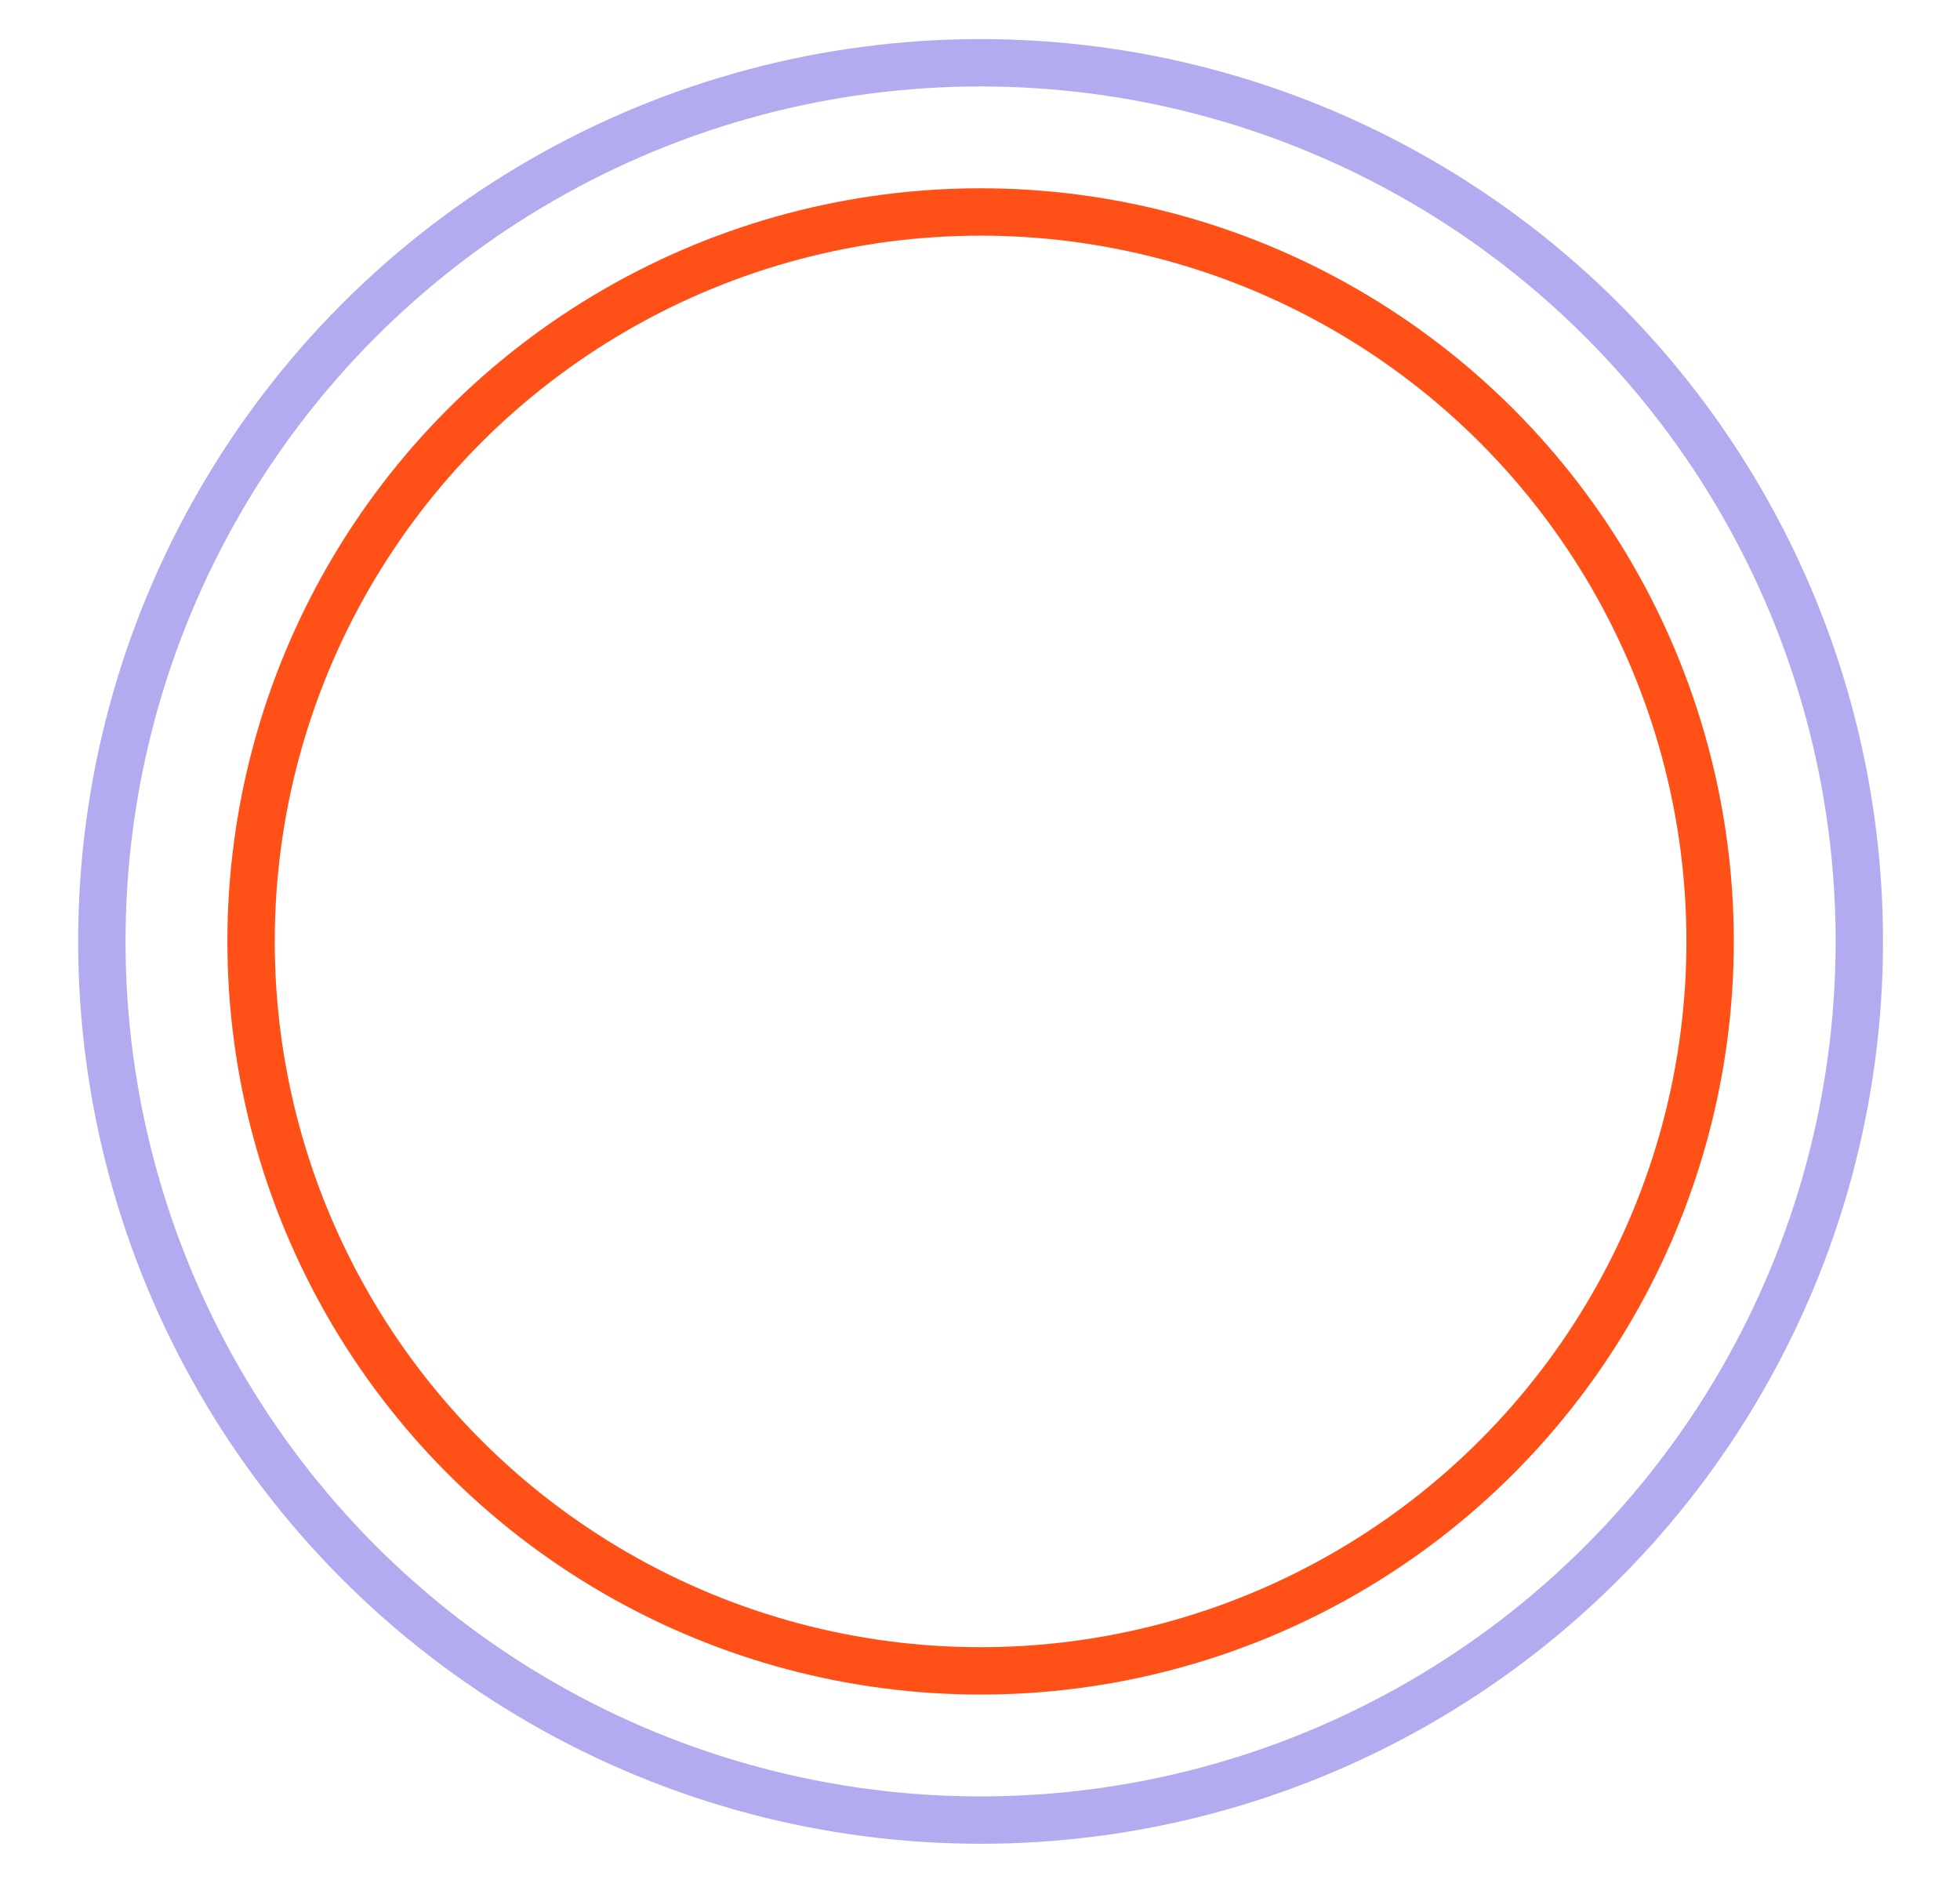 <svg xml:space="preserve" style="enable-background:new 0 0 165.5 159;" viewBox="0 0 165.5 159" y="0px" x="0px" xmlns:xlink="http://www.w3.org/1999/xlink" xmlns="http://www.w3.org/2000/svg" id="Layer_1" version="1.1">
<style type="text/css">
	.st0{display:none;}
	.st1{display:inline;}
	.st2{fill:url(#SVGID_1_);}
	.st3{fill:url(#SVGID_2_);}
	.st4{fill:url(#SVGID_3_);}
	.st5{fill:url(#SVGID_4_);}
	.st6{fill:url(#SVGID_5_);}
	.st7{fill:none;stroke:#6962BF;stroke-width:5;stroke-miterlimit:10;}
	.st8{fill:none;stroke:#FF5018;stroke-width:5;}
	.st9{fill:none;stroke:#B3ABEF;stroke-width:4;stroke-miterlimit:10;}
	.st10{fill:none;stroke:#FF5018;stroke-width:4;}
</style>
<g class="st0">
	<g class="st1">
		<g>
			<g>
				<g>
					<linearGradient y2="108.069" x2="419.174" y1="108.069" x1="99.376" gradientUnits="userSpaceOnUse" id="SVGID_1_">
						<stop style="stop-color:#FFFFFF" offset="0"></stop>
						<stop style="stop-color:#000000" offset="1"></stop>
					</linearGradient>
					<path d="M117.6,67.3l21.5,56.2l21.5-56.2h18.3l-31.2,81.5h-17.1L99.4,67.3H117.6z" class="st2"></path>
					<linearGradient y2="108.069" x2="419.174" y1="108.069" x1="99.376" gradientUnits="userSpaceOnUse" id="SVGID_2_">
						<stop style="stop-color:#FFFFFF" offset="0"></stop>
						<stop style="stop-color:#000000" offset="1"></stop>
					</linearGradient>
					<path d="M419.2,67.4v44c-0.1,1.4-0.1,2.1-0.1,2.1c-0.4,10.3-4,18.7-11,25.2c-7,6.5-15.5,9.9-25.7,10.1
						c-6.2,0-12.1-1.5-17.5-4.6c-5.4-3-9.8-7.2-13.1-12.4c-3.3-5.2-5-11.2-5.1-18c0-0.1,0-2.4,0-7s0-9.8,0-15.6c0-5.8,0-10.9,0-15.3
						s0-7.2,0-8.5h17.2c0,1.3,0,4.2,0,8.5s0,9.5,0,15.3c0,5.8,0,11,0,15.6s0,6.9,0,7c0,3.7,0.9,6.9,2.8,9.6s4.2,4.9,7,6.4
						c2.8,1.5,5.8,2.4,8.9,2.5h0.2c4.7,0,9-1.5,12.9-4.6c3.9-3.1,6-7.8,6.4-14.2V67.4H419.2z" class="st3"></path>
				</g>
				<g>
					<path d="M117.6,67.3l21.5,56.2l21.5-56.2h18.3l-31.2,81.5h-17.1L99.4,67.3H117.6z"></path>
					<path d="M419.2,67.4v44c-0.1,1.4-0.1,2.1-0.1,2.1c-0.4,10.3-4,18.7-11,25.2c-7,6.5-15.5,9.9-25.7,10.1
						c-6.2,0-12.1-1.5-17.5-4.6c-5.4-3-9.8-7.2-13.1-12.4c-3.3-5.2-5-11.2-5.1-18c0-0.1,0-2.4,0-7s0-9.8,0-15.6c0-5.8,0-10.9,0-15.3
						s0-7.2,0-8.5h17.2c0,1.3,0,4.2,0,8.5s0,9.5,0,15.3c0,5.8,0,11,0,15.6s0,6.9,0,7c0,3.7,0.9,6.9,2.8,9.6s4.2,4.9,7,6.4
						c2.8,1.5,5.8,2.4,8.9,2.5h0.2c4.7,0,9-1.5,12.9-4.6c3.9-3.1,6-7.8,6.4-14.2V67.4H419.2z"></path>
				</g>
			</g>
			<g>
				<g>
					<linearGradient y2="59.046" x2="293.061" y1="163.466" x1="232.773" gradientUnits="userSpaceOnUse" id="SVGID_3_">
						<stop style="stop-color:#C4B8FF" offset="0"></stop>
						<stop style="stop-color:#A596D0" offset="4.863703e-02"></stop>
						<stop style="stop-color:#8976A5" offset="0.102"></stop>
						<stop style="stop-color:#705B7F" offset="0.159"></stop>
						<stop style="stop-color:#5B4460" offset="0.217"></stop>
						<stop style="stop-color:#4C3348" offset="0.278"></stop>
						<stop style="stop-color:#412737" offset="0.342"></stop>
						<stop style="stop-color:#3A1F2D" offset="0.412"></stop>
						<stop style="stop-color:#381D2A" offset="0.5"></stop>
						<stop style="stop-color:#3B1E2A" offset="0.593"></stop>
						<stop style="stop-color:#45212A" offset="0.667"></stop>
						<stop style="stop-color:#562729" offset="0.735"></stop>
						<stop style="stop-color:#6E2F28" offset="0.8"></stop>
						<stop style="stop-color:#8D3927" offset="0.862"></stop>
						<stop style="stop-color:#B24526" offset="0.921"></stop>
						<stop style="stop-color:#DE5425" offset="0.979"></stop>
						<stop style="stop-color:#F15A24" offset="1"></stop>
					</linearGradient>
					<path d="M334,148.8h-17.2v-46.1c-0.4-6.4-2.5-11.1-6.4-14.3c-3.9-3.1-8.3-4.7-13.1-4.7c-5.5,0.3-10.2,2.4-14.1,6.5
						c-5,6-10.1,13-15.3,21.1c-3.8,5.9-7.7,11.5-11.7,16.8c-4,5.3-8,9.6-12.3,12.9c-5.6,4.1-12,6.5-19.2,7.4
						c-1.7,0.2-3.4,0.3-5.1,0.3c-5.4,0-11.2-1.1-17.3-3.4c-6.1-2.2-11.5-6.4-16.2-12.5c-5.4-7.6-8.2-15.6-8.2-24.1
						c0.2-13.9,5.5-24.9,16-32.8c8.4-5.8,16.9-8.8,25.5-8.8c6.9,0,13.6,1.9,20,5.6s12,9.7,16.6,18L206.1,129
						c3.3,2.4,7.6,3.6,12.9,3.6c5.5,0,10.3-1.6,14.4-4.5c4.1-3.2,7.9-7.1,11.4-11.9c3.4-4.8,6.8-9.7,9.9-14.9
						c4.5-7.7,9.4-14.7,14.7-20.9c3.5-4.1,7.6-7.3,12.5-9.6c4.9-2.3,10-3.5,15.4-3.5c10.1,0.2,18.7,3.5,25.7,10.1
						c7,6.6,10.7,15,11.1,25.2V148.8z M232.3,88.4c-3.3-2.5-7.5-3.8-12.7-3.9h-0.5c-5,0-9.7,1.6-14.1,4.8c-4.5,3.5-7.4,7.8-8.9,13
						c-0.6,2.2-0.8,4.3-0.8,6.4c0,3.1,0.3,5.4,0.9,6.9L232.3,88.4z M261.6,128.2l17.1-25v8.9l0.1,36.7h-17.2V128.2z" class="st4"></path>
				</g>
				<g>
					<linearGradient y2="108.068" x2="334.038" y1="108.068" x1="178.197" gradientUnits="userSpaceOnUse" id="SVGID_4_">
						<stop style="stop-color:#FFFFFF" offset="0"></stop>
						<stop style="stop-color:#000000" offset="1"></stop>
					</linearGradient>
					<path d="M334,148.8h-17.2v-46.1c-0.4-6.4-2.5-11.1-6.4-14.3c-3.9-3.1-8.3-4.7-13.1-4.7c-5.5,0.3-10.2,2.4-14.1,6.5
						c-5,6-10.1,13-15.3,21.1c-3.8,5.9-7.7,11.5-11.7,16.8c-4,5.3-8,9.6-12.3,12.9c-5.6,4.1-12,6.5-19.2,7.4
						c-1.7,0.2-3.4,0.3-5.1,0.3c-5.4,0-11.2-1.1-17.3-3.4c-6.1-2.2-11.5-6.4-16.2-12.5c-5.4-7.6-8.2-15.6-8.2-24.1
						c0.2-13.9,5.5-24.9,16-32.8c8.4-5.8,16.9-8.8,25.5-8.8c6.9,0,13.6,1.9,20,5.6s12,9.7,16.6,18L206.1,129
						c3.3,2.4,7.6,3.6,12.9,3.6c5.5,0,10.3-1.6,14.4-4.5c4.1-3.2,7.9-7.1,11.4-11.9c3.4-4.8,6.8-9.7,9.9-14.9
						c4.5-7.7,9.4-14.7,14.7-20.9c3.5-4.1,7.6-7.3,12.5-9.6c4.9-2.3,10-3.5,15.4-3.5c10.1,0.2,18.7,3.5,25.7,10.1
						c7,6.6,10.7,15,11.1,25.2V148.8z M232.3,88.4c-3.3-2.5-7.5-3.8-12.7-3.9h-0.5c-5,0-9.7,1.6-14.1,4.8c-4.5,3.5-7.4,7.8-8.9,13
						c-0.6,2.2-0.8,4.3-0.8,6.4c0,3.1,0.3,5.4,0.9,6.9L232.3,88.4z M261.6,128.2l17.1-25v8.9l0.1,36.7h-17.2V128.2z" class="st5"></path>
				</g>
				<g>
					<path d="M334,148.8h-17.2v-46.1c-0.4-6.4-2.5-11.1-6.4-14.3c-3.9-3.1-8.3-4.7-13.1-4.7c-5.5,0.3-10.2,2.4-14.1,6.5
						c-5,6-10.1,13-15.3,21.1c-3.8,5.9-7.7,11.5-11.7,16.8c-4,5.3-8,9.6-12.3,12.9c-5.6,4.1-12,6.5-19.2,7.4
						c-1.7,0.2-3.4,0.3-5.1,0.3c-5.4,0-11.2-1.1-17.3-3.4c-6.1-2.2-11.5-6.4-16.2-12.5c-5.4-7.6-8.2-15.6-8.2-24.1
						c0.2-13.9,5.5-24.9,16-32.8c8.4-5.8,16.9-8.8,25.5-8.8c6.9,0,13.6,1.9,20,5.6s12,9.7,16.6,18L206.1,129
						c3.3,2.4,7.6,3.6,12.9,3.6c5.5,0,10.3-1.6,14.4-4.5c4.1-3.2,7.9-7.1,11.4-11.9c3.4-4.8,6.8-9.7,9.9-14.9
						c4.5-7.7,9.4-14.7,14.7-20.9c3.5-4.1,7.6-7.3,12.5-9.6c4.9-2.3,10-3.5,15.4-3.5c10.1,0.2,18.7,3.5,25.7,10.1
						c7,6.6,10.7,15,11.1,25.2V148.8z M232.3,88.4c-3.3-2.5-7.5-3.8-12.7-3.9h-0.5c-5,0-9.7,1.6-14.1,4.8c-4.5,3.5-7.4,7.8-8.9,13
						c-0.6,2.2-0.8,4.3-0.8,6.4c0,3.1,0.3,5.4,0.9,6.9L232.3,88.4z M261.6,128.2l17.1-25v8.9l0.1,36.7h-17.2V128.2z"></path>
				</g>
			</g>
		</g>
		<g>
			<linearGradient y2="80.51" x2="83.633" y1="151.19" x1="42.825" gradientUnits="userSpaceOnUse" id="SVGID_5_">
				<stop style="stop-color:#8E8BA0" offset="0"></stop>
				<stop style="stop-color:#848194" offset="3.825223e-02"></stop>
				<stop style="stop-color:#5C5A67" offset="0.201"></stop>
				<stop style="stop-color:#3B3942" offset="0.364"></stop>
				<stop style="stop-color:#212025" offset="0.527"></stop>
				<stop style="stop-color:#0F0E11" offset="0.688"></stop>
				<stop style="stop-color:#040404" offset="0.846"></stop>
				<stop style="stop-color:#000000" offset="1"></stop>
			</linearGradient>
			<path d="M108.3,149.2H87l-5.4-12.7c-1.5,1.3-11.6,8.2-16.3,10c-4.7,1.8-9.6,2.7-14.8,2.7c-7.6,0-14.6-1.8-20.8-5.5
				c-6.2-3.7-11.2-8.6-14.8-14.8c-3.7-6.2-5.5-12.9-5.5-20.3c0-7.4,1.8-14.2,5.5-20.4c3.7-6.1,8.6-11.1,14.8-14.8
				c6.2-3.7,13.1-5.5,20.8-5.5c7.5,0,14.4,1.8,20.6,5.5c6.2,3.6,11.1,8.5,14.7,14.5c3.6,6,7.8,20.1,7.8,20.1L108.3,149.2z
				 M50.5,84.2c-4.4,0-8.4,1.1-12,3.2c-3.6,2.1-6.5,5.1-8.7,8.8c-2.2,3.7-3.3,7.8-3.3,12.3c0,4.5,1.1,8.6,3.3,12.3
				c2.2,3.7,5.1,6.6,8.7,8.7c3.6,2.1,7.6,3.2,12,3.2c4.3,0,8.3-1.1,11.9-3.2c3.6-2.1,6.5-5,8.7-8.7c2.2-3.7,3.3-7.8,3.3-12.3
				c0-4.5-1.1-8.6-3.3-12.3c-2.2-3.7-5.1-6.6-8.7-8.8C58.8,85.3,54.9,84.2,50.5,84.2z" class="st6"></path>
		</g>
	</g>
	<g class="st1">
		<circle r="23.4" cy="33.1" cx="441.2" class="st7"></circle>
		<circle r="14.5" cy="33.1" cx="441.2" class="st8"></circle>
	</g>
</g>
<g>
	<circle r="74.2" cy="79.5" cx="82.8" class="st9"></circle>
	<circle r="61.6" cy="79.5" cx="82.8" class="st10"></circle>
</g>
</svg>
